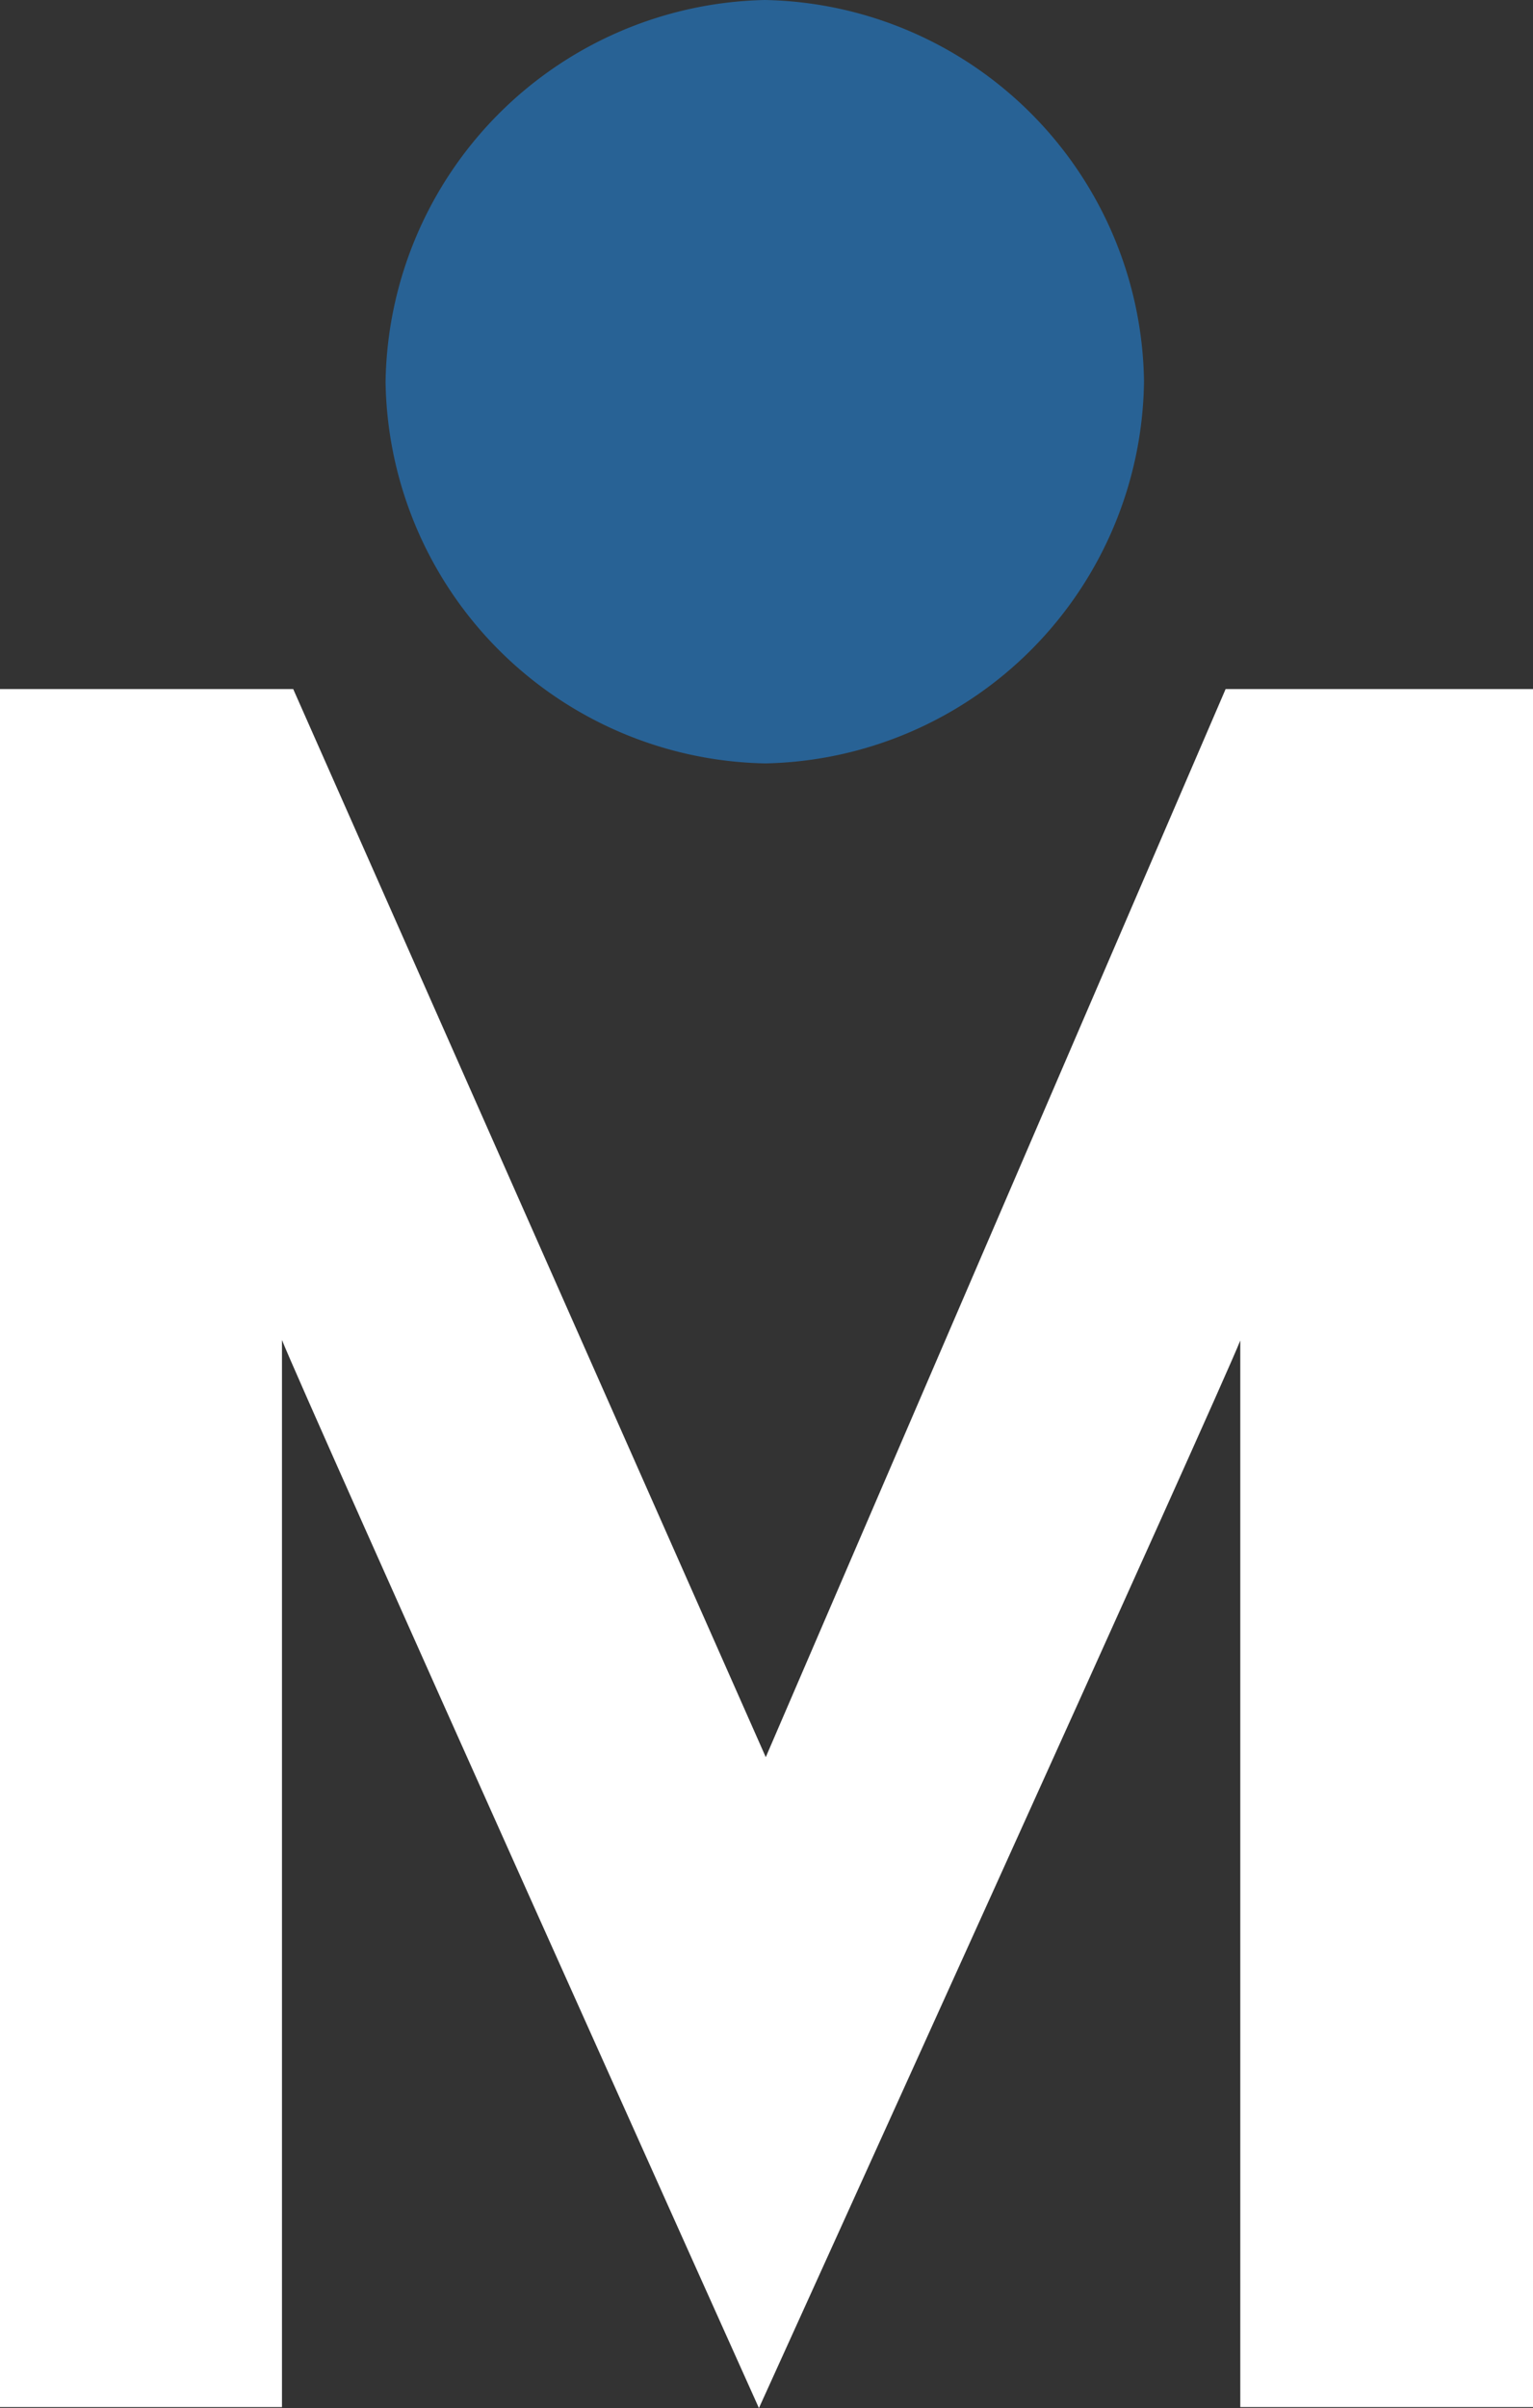 <svg xmlns="http://www.w3.org/2000/svg" viewBox="0 0 31.37 49.24"><rect x="0" y="0" width="31.37" height="49.24" fill="#333333" stroke="none"/><defs><style>.cls-1{fill:#fff;}.cls-2{fill:#286295;}</style></defs><g id="Layer_2" data-name="Layer 2"><g id="Layer_1-2" data-name="Layer 1"><g id="Homepage"><g id="Group"><g id="logo-color"><g id="Group-2" data-name="Group"><path id="Shape" class="cls-1" d="M15.67,35.93,6,14.09H0V49.22H5.77s0-21.31,0-21.82c.39,1,9.76,21.84,9.76,21.84S25,28.39,25.38,27.41c0,.51,0,21.81,0,21.81h6V14.09H25.08"/></g><path id="Path" class="cls-2" d="M23.41,7.8A7.91,7.91,0,0,0,15.65,0,7.93,7.93,0,0,0,7.89,7.81a7.92,7.92,0,0,0,7.77,7.8A7.91,7.91,0,0,0,23.41,7.8"/></g></g></g></g></g></svg>
